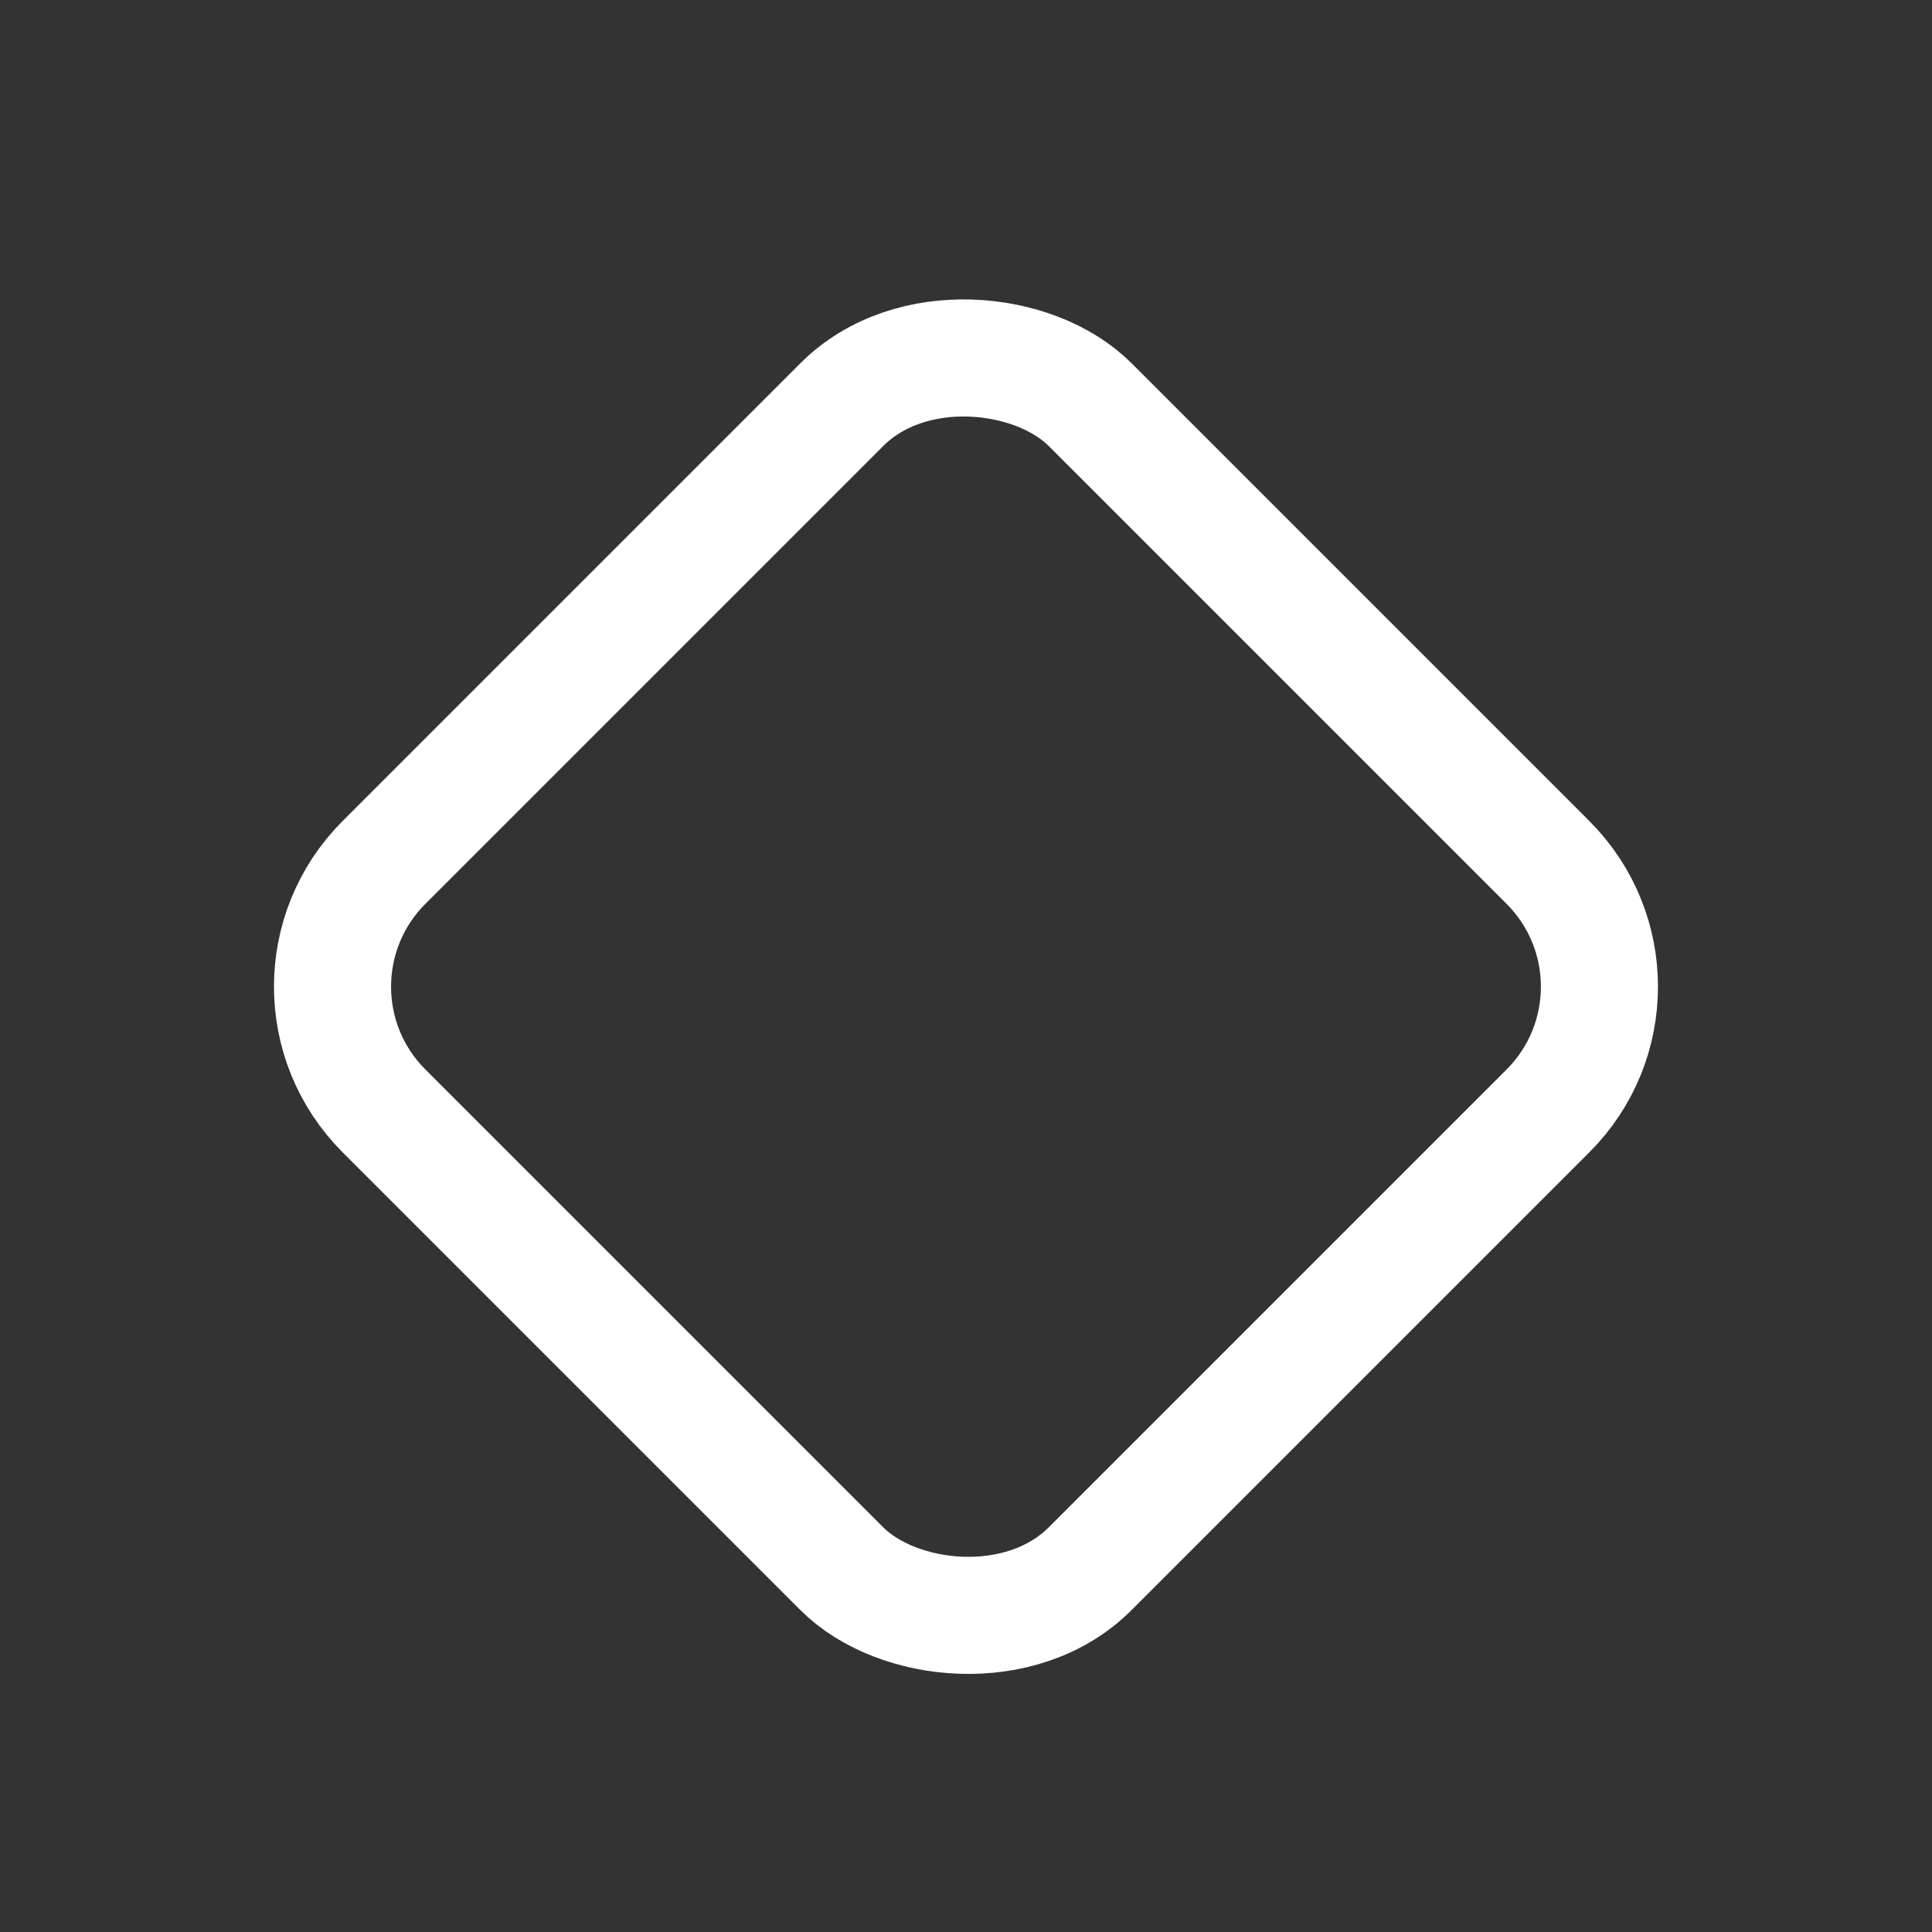 <svg width="33" height="33" viewBox="0 0 33 33" fill="none" xmlns="http://www.w3.org/2000/svg">
<rect x="0" y="0" width="33" height="33" fill="#333333" stroke="none"/>
<rect x="4.437" y="16.853" width="17.059" height="17.059" rx="3" transform="rotate(-45 4.437 16.853)" stroke="white" stroke-width="2"/>
</svg>
